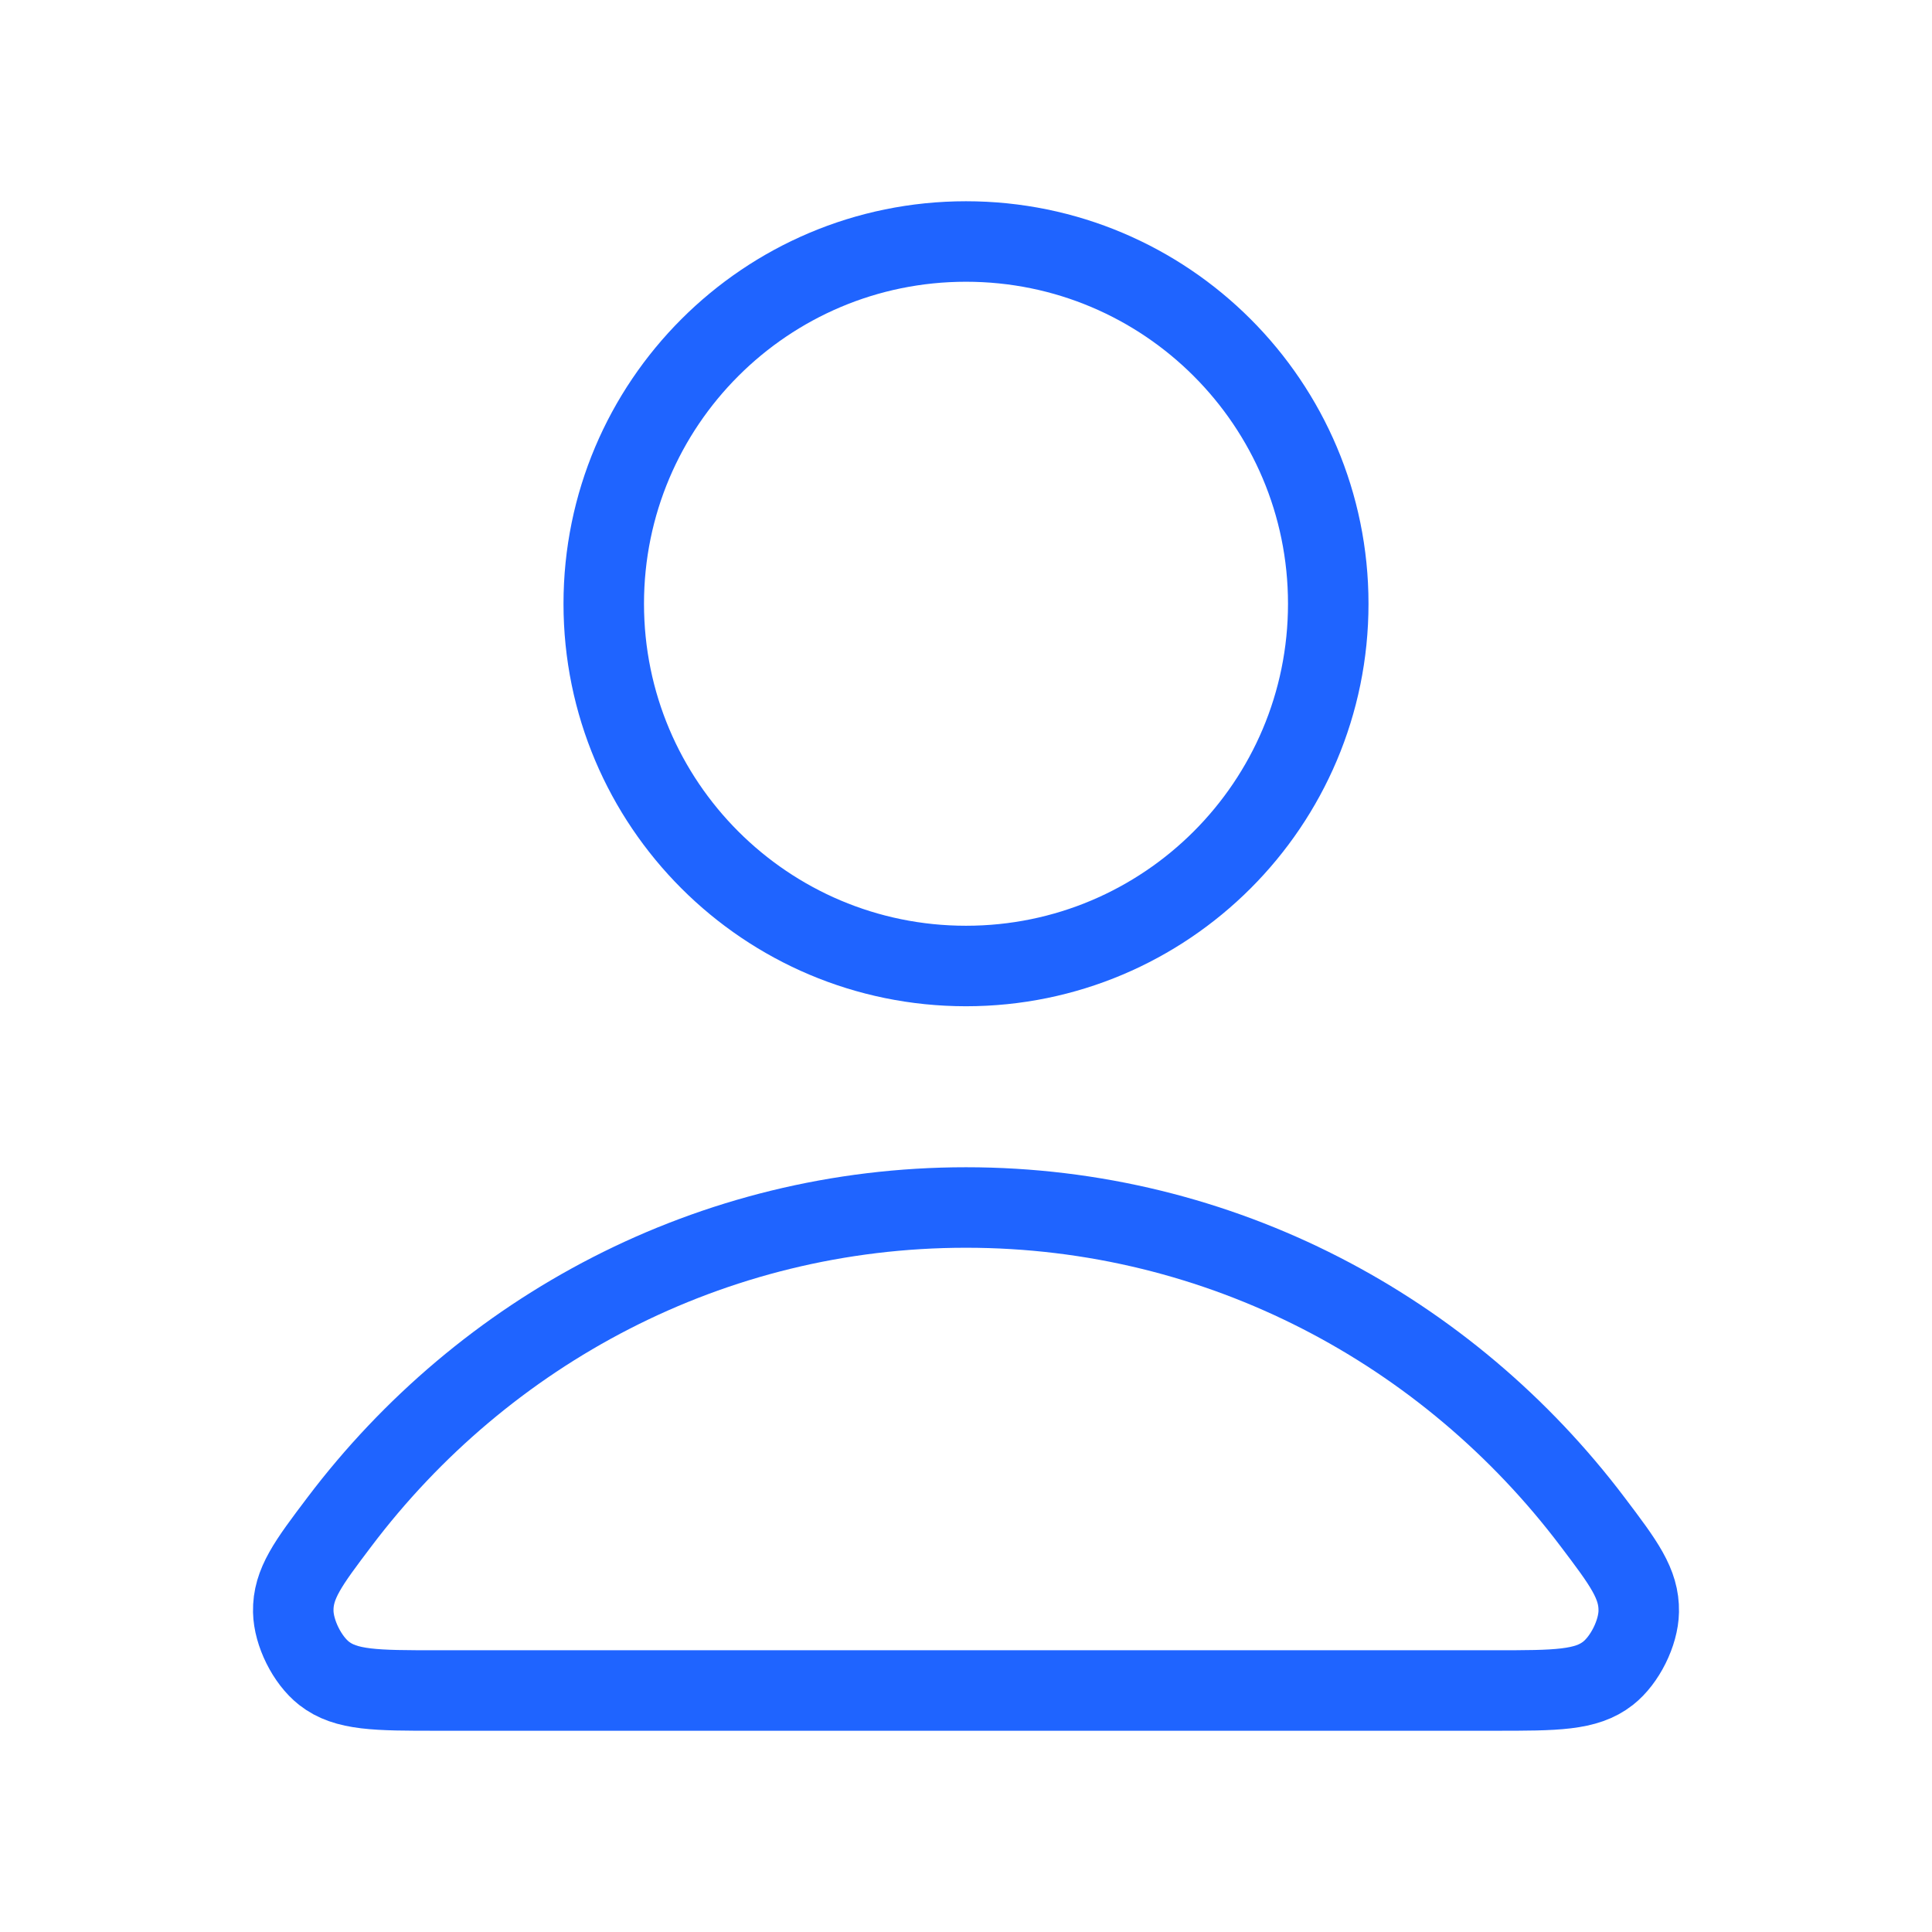 <svg width="48" height="48" viewBox="0 0 48 48" fill="none" xmlns="http://www.w3.org/2000/svg">
<g id="user-02">
<g id="Icon">
<path d="M24 30C17.66 30 12.022 33.061 8.432 37.812C7.66 38.834 7.273 39.346 7.286 40.037C7.296 40.57 7.631 41.244 8.051 41.573C8.595 42 9.348 42 10.855 42H37.146C38.653 42 39.406 42 39.95 41.573C40.37 41.244 40.705 40.57 40.714 40.037C40.727 39.346 40.341 38.834 39.568 37.812C35.979 33.061 30.34 30 24 30Z" stroke="#1F64FF" stroke-width="2" stroke-linecap="round" stroke-linejoin="round"/>
<path d="M24 24C28.971 24 33 19.971 33 15C33 10.029 28.971 6 24 6C19.03 6 15 10.029 15 15C15 19.971 19.03 24 24 24Z" stroke="#1F64FF" stroke-width="2" stroke-linecap="round" stroke-linejoin="round"/>
</g>
</g>
</svg>
